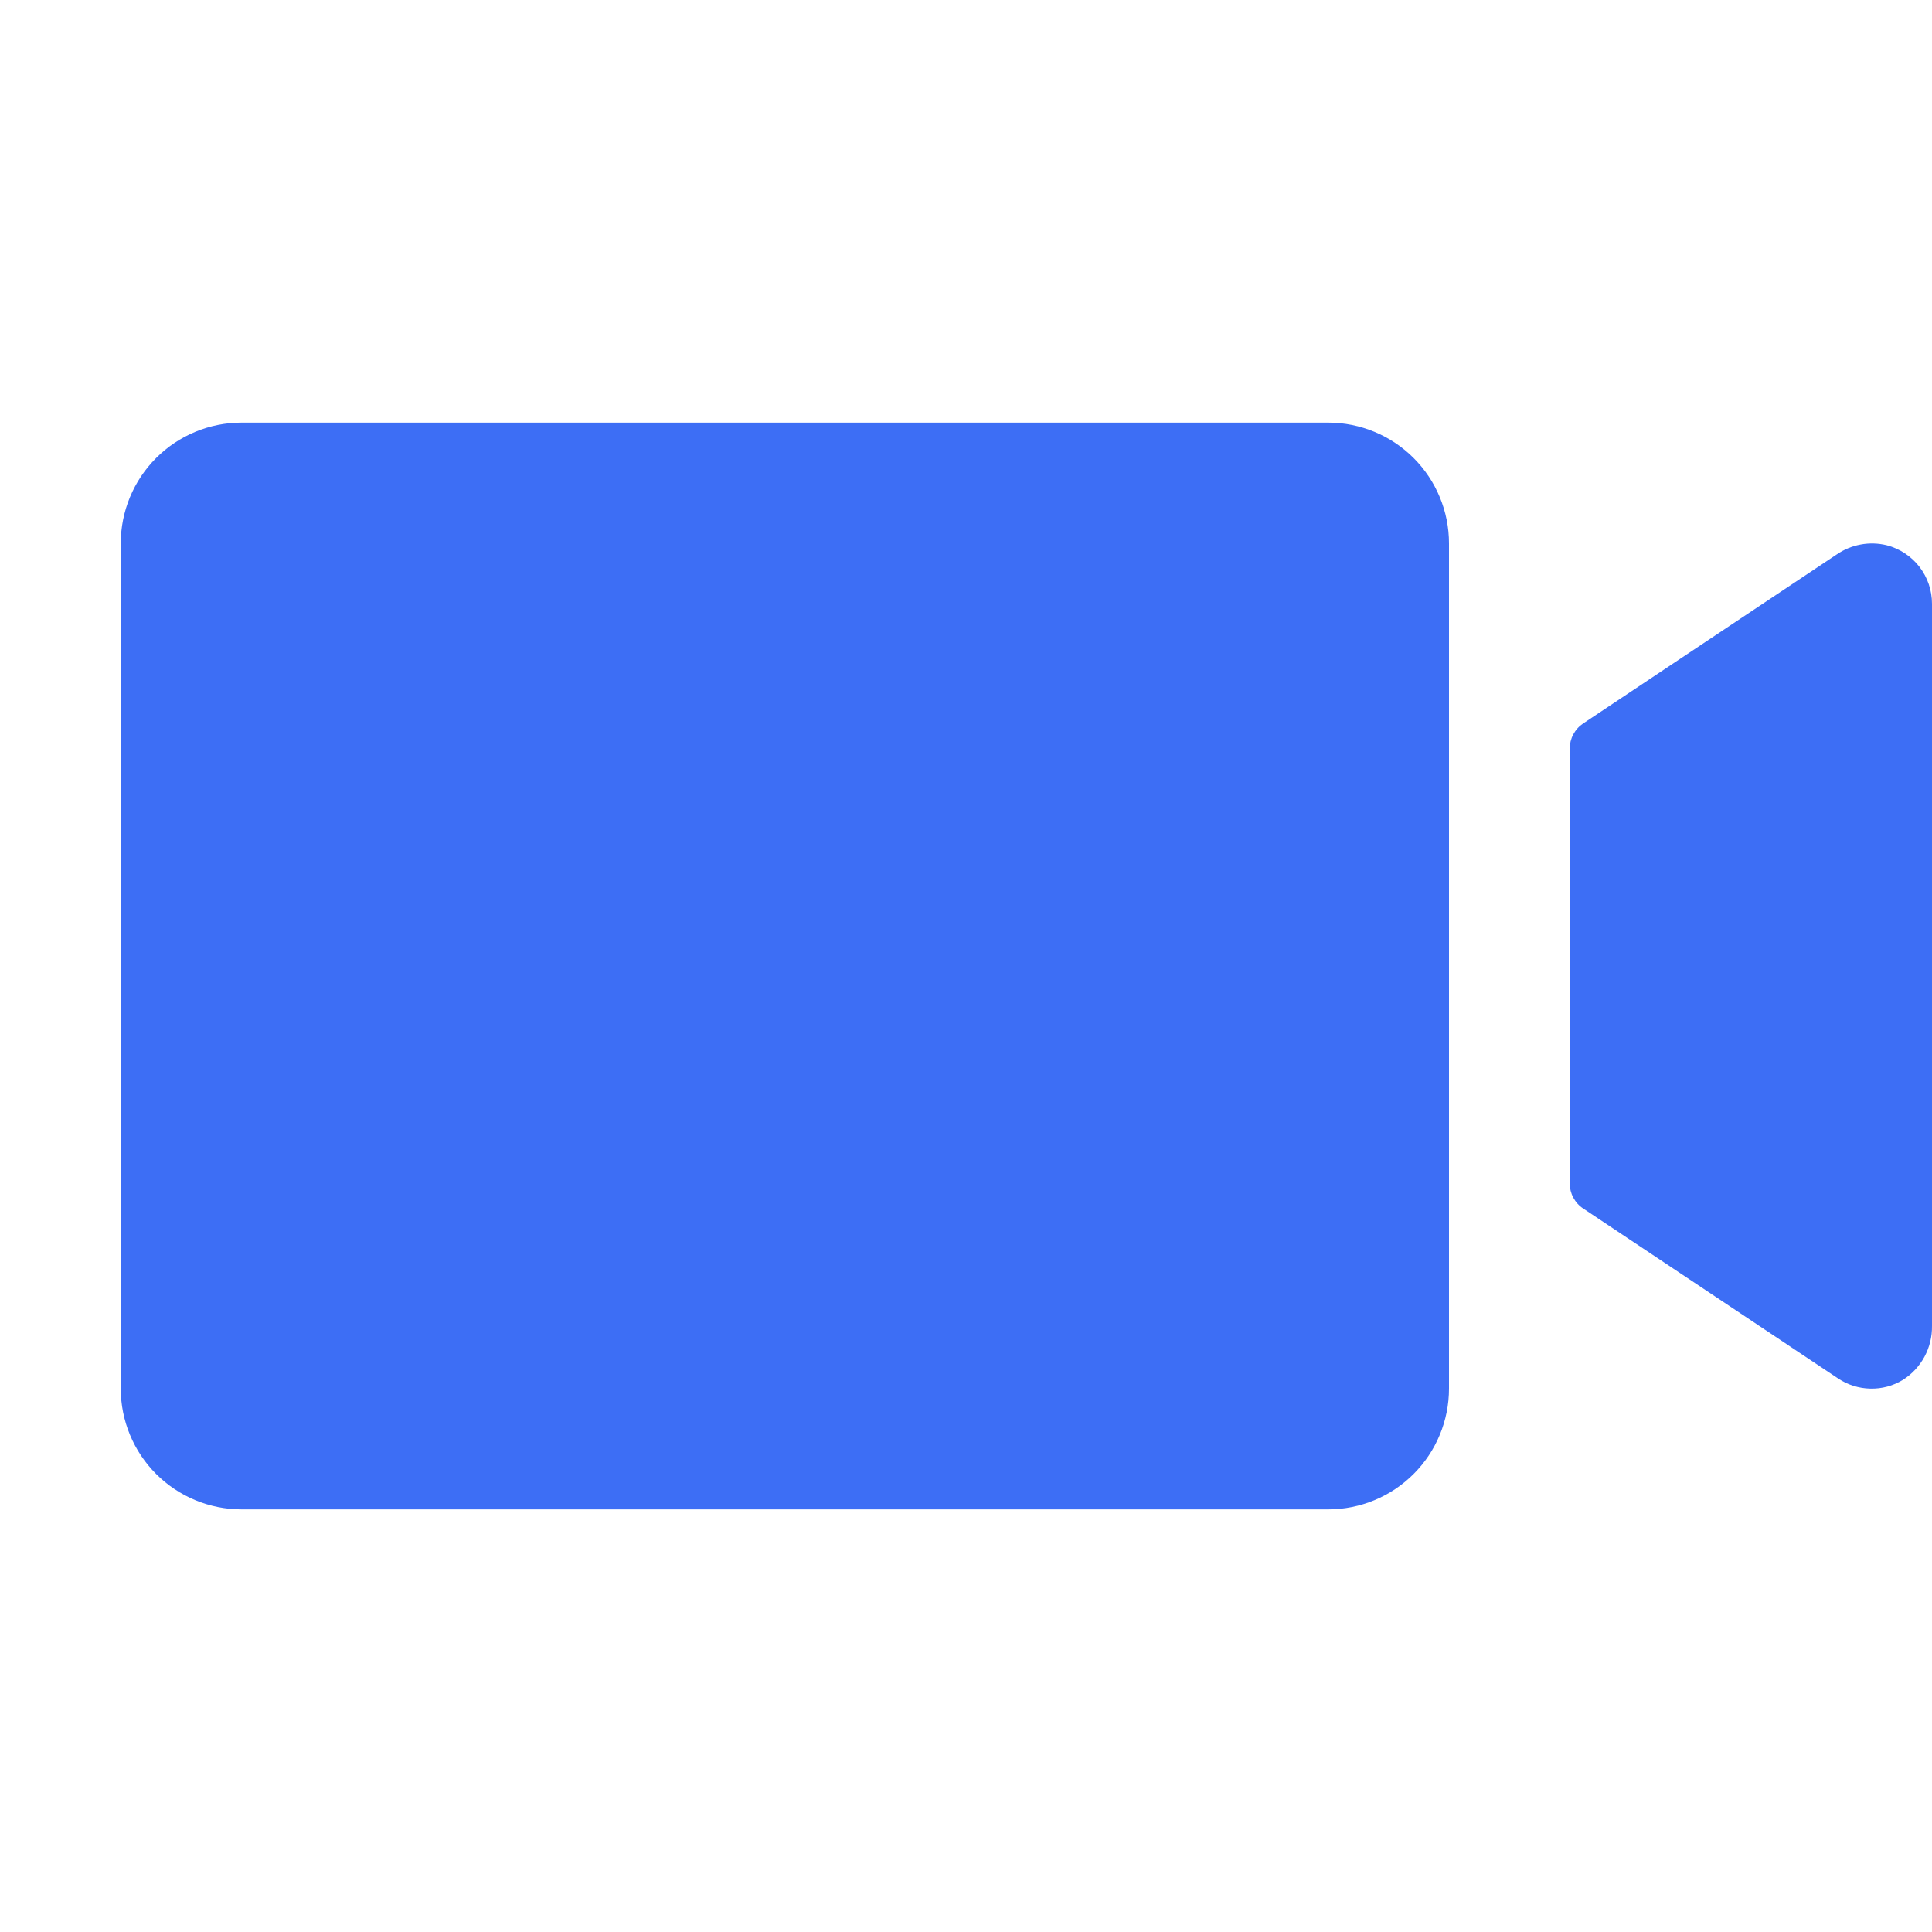 <?xml version="1.0" encoding="UTF-8"?> <svg xmlns="http://www.w3.org/2000/svg" width="32" height="32" viewBox="0 0 32 32" fill="none"><g clip-path="url(#clip0_3214_57)"><path d="M24 9V23C24 23.53 23.789 24.039 23.414 24.414C23.039 24.789 22.53 25 22 25H4C3.47 25 2.961 24.789 2.586 24.414C2.211 24.039 2 23.53 2 23V9C2 8.47 2.211 7.961 2.586 7.586C2.961 7.211 3.47 7 4 7H22C22.53 7 23.039 7.211 23.414 7.586C23.789 7.961 24 8.47 24 9ZM31.25 9.031C31.109 8.997 30.962 8.992 30.819 9.019C30.677 9.045 30.541 9.101 30.421 9.184L26.223 11.982C26.154 12.028 26.098 12.09 26.059 12.163C26.02 12.235 26 12.316 26 12.399V19.601C26 19.684 26.02 19.765 26.059 19.837C26.098 19.91 26.154 19.972 26.223 20.017L30.445 22.832C30.603 22.938 30.788 22.996 30.978 23C31.168 23.005 31.355 22.955 31.517 22.856C31.668 22.761 31.791 22.628 31.876 22.471C31.96 22.314 32.003 22.138 32 21.96V10C32 9.778 31.927 9.563 31.791 9.387C31.655 9.212 31.465 9.087 31.25 9.031Z" fill="#3D6EF5"></path></g><defs><clipPath id="clip0_3214_57"><rect width="32" height="32" fill="white"></rect></clipPath></defs></svg> 